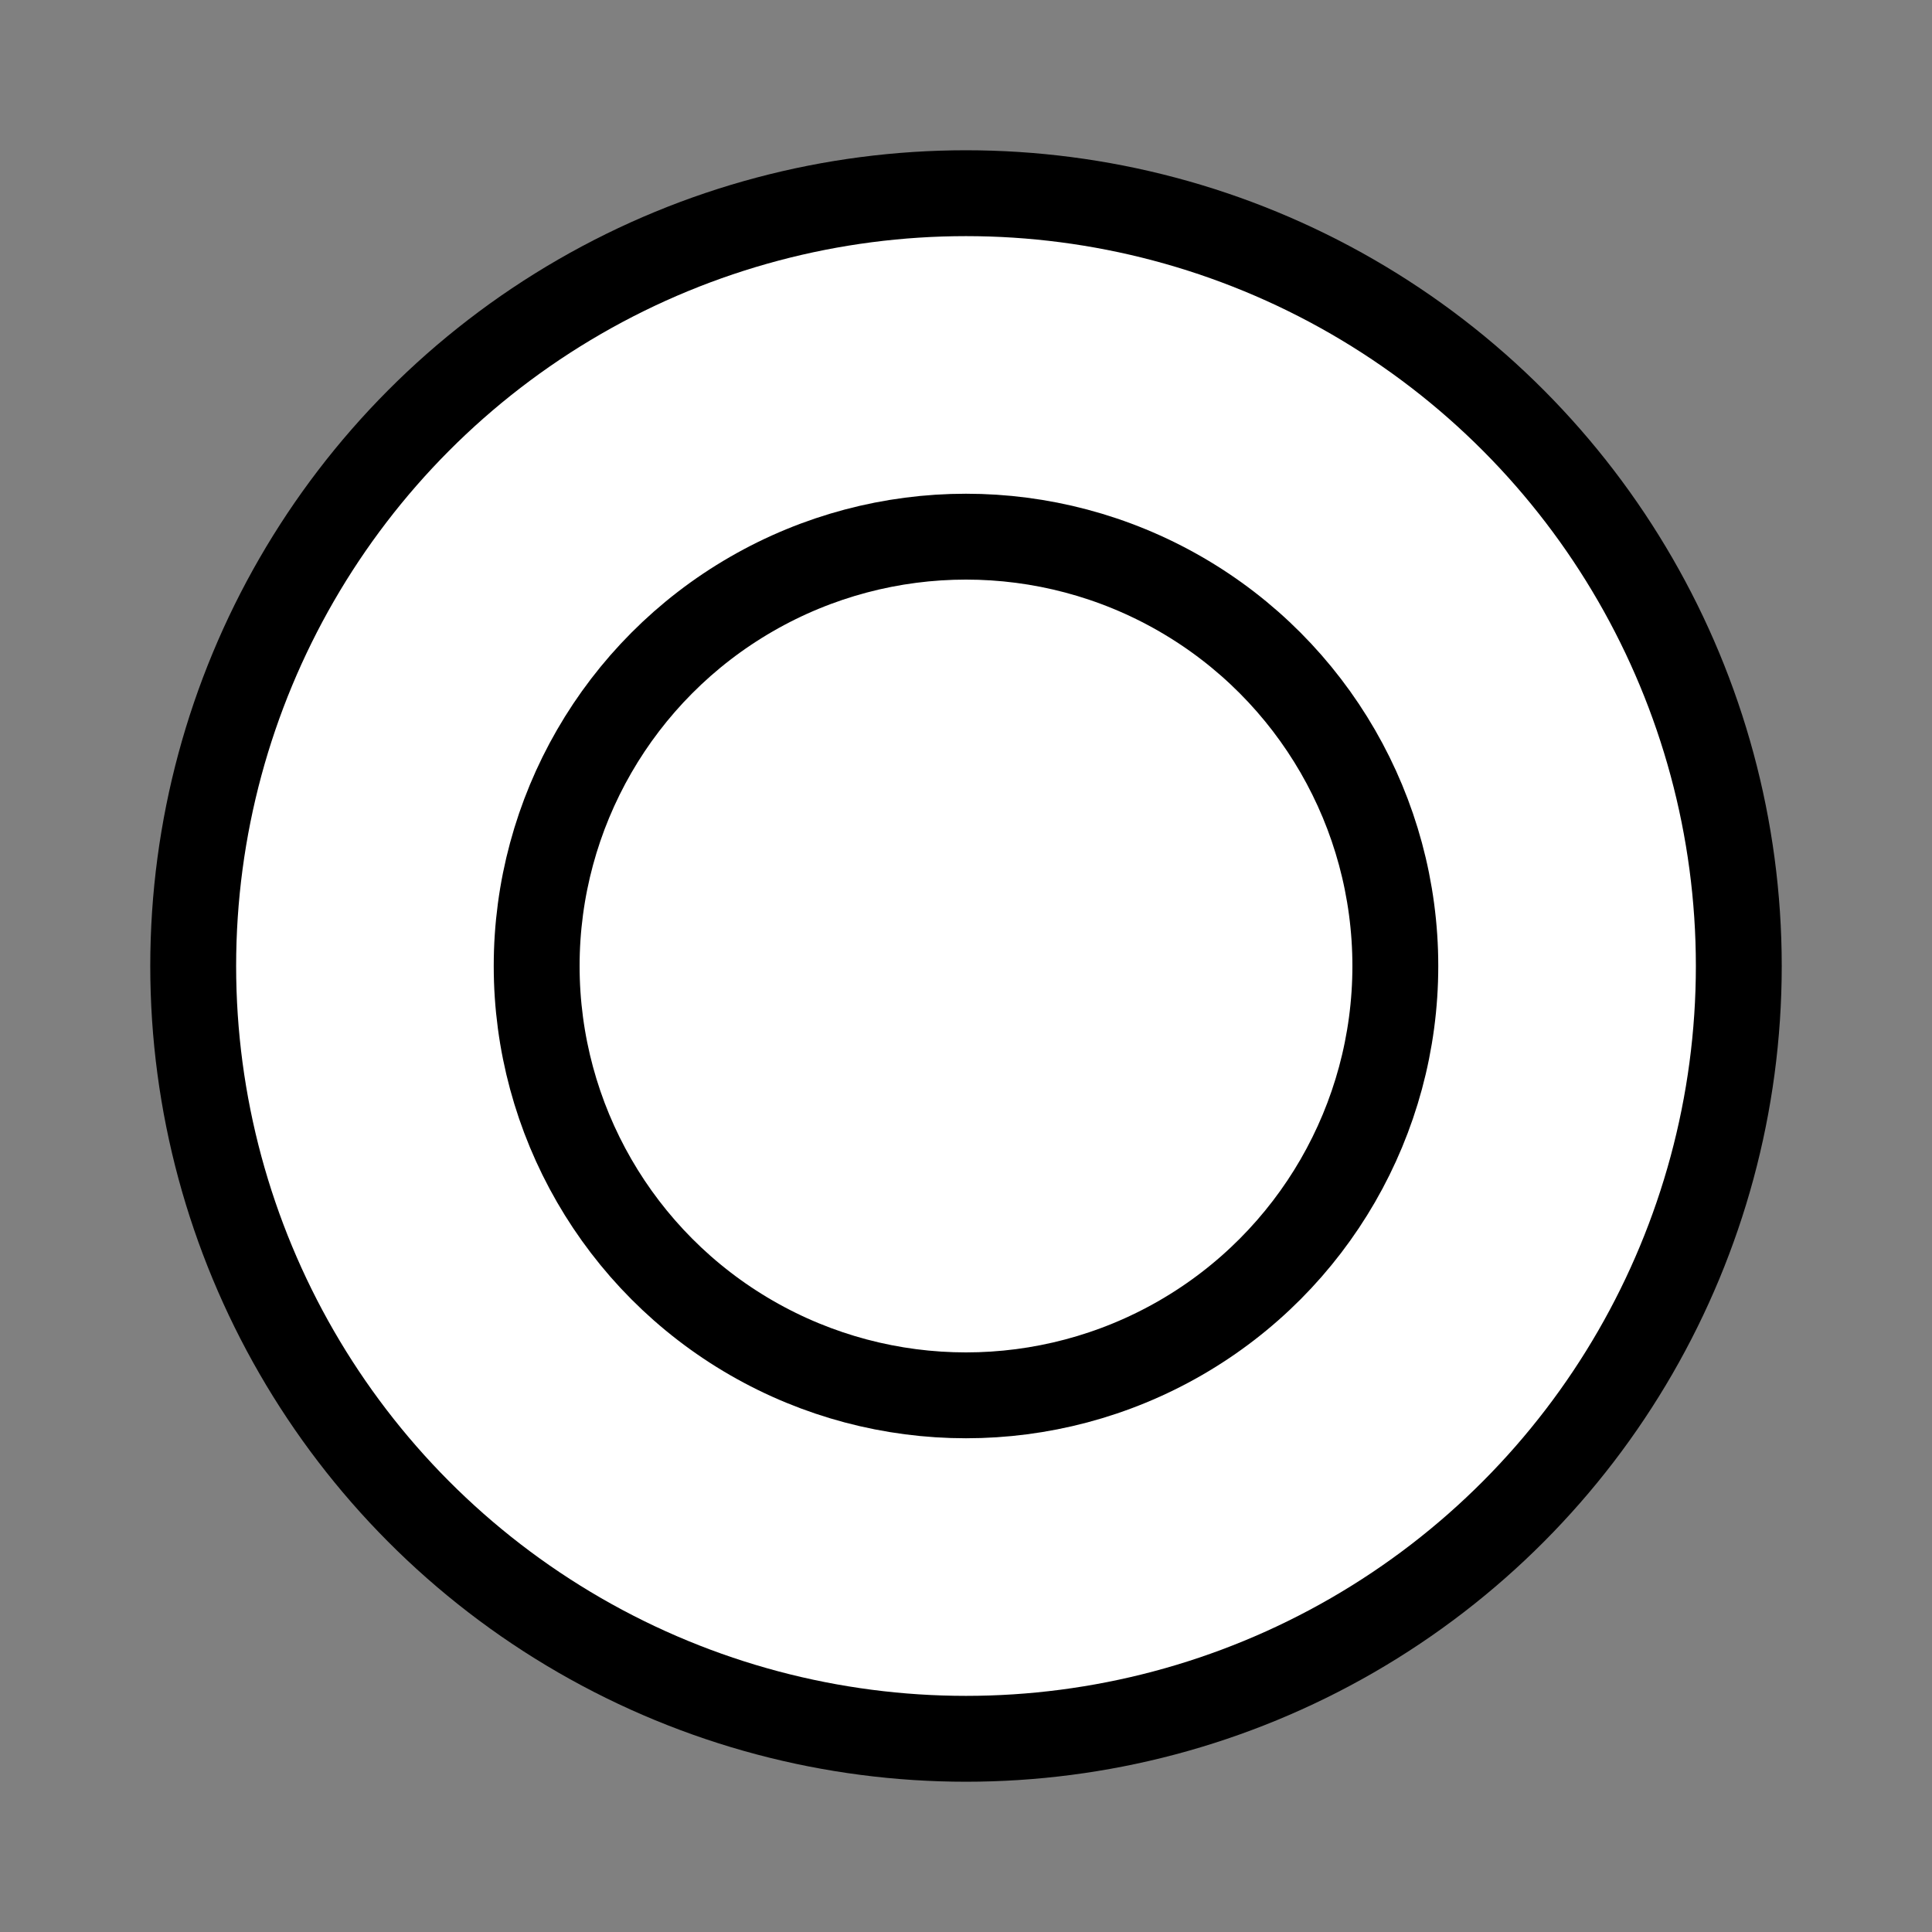 <?xml version="1.0" encoding="utf-8" ?>
<svg baseProfile="tiny" height="45" version="1.2" width="45" xmlns="http://www.w3.org/2000/svg" xmlns:ev="http://www.w3.org/2001/xml-events" xmlns:xlink="http://www.w3.org/1999/xlink"><rect width="100%" height="100%" fill="#808080" stroke="none"/><defs /><circle cx="22.5" cy="22.5" fill="black" r="16" stroke="black" stroke-width="6" /><circle cx="22.5" cy="22.5" fill="white" r="14" stroke="#ffffff" stroke-width="6" /><circle cx="22.5" cy="22.5" fill="white" r="10" stroke="black" stroke-width="2" /></svg>